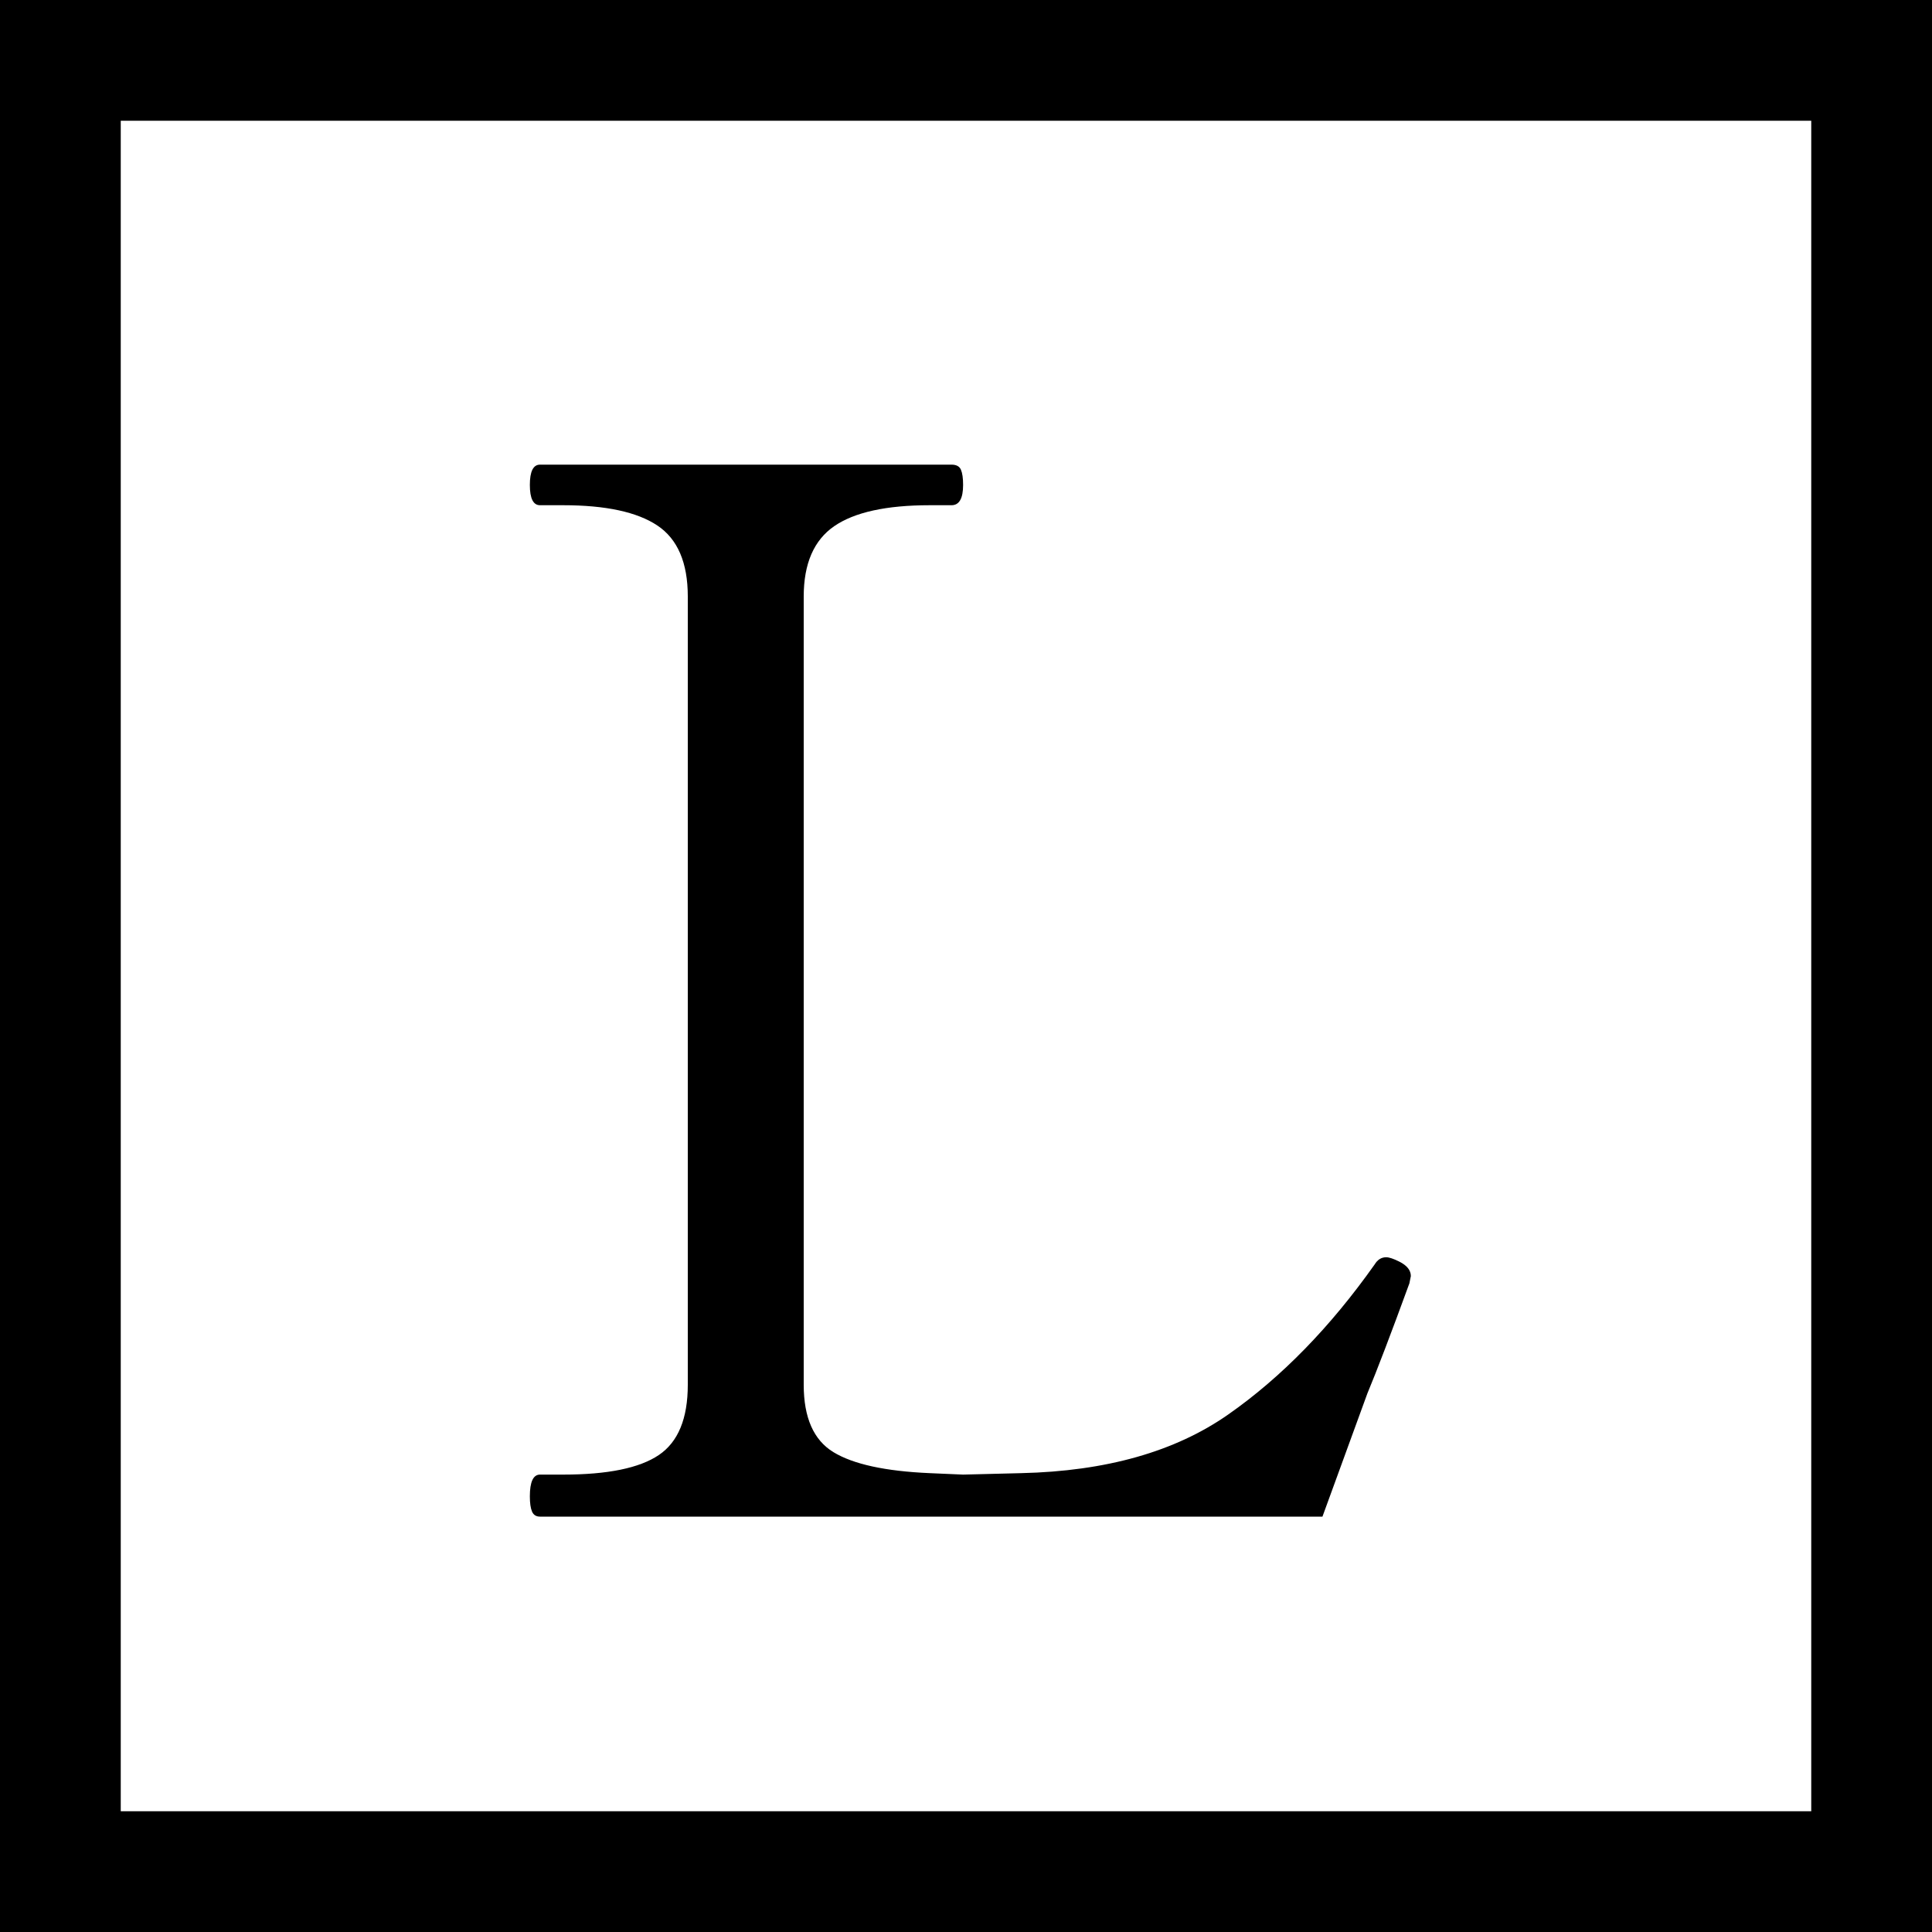 <?xml version="1.0" encoding="UTF-8"?>
<svg id="_レイヤー_2" data-name="レイヤー 2" xmlns="http://www.w3.org/2000/svg" viewBox="0 0 16 16">
  <g id="TEX">
    <g>
      <path d="M4.472,12.56c-.032,0-.054-.014-.066-.042-.012-.028-.018-.07-.018-.126,0-.12.028-.18.084-.18h.192c.368,0,.632-.054.792-.162.16-.108.24-.302.24-.582v-6.528c0-.28-.084-.476-.252-.588-.168-.112-.428-.168-.78-.168h-.192c-.056,0-.084-.056-.084-.168,0-.112.028-.168.084-.168h3.408c.04,0,.066.014.078.042s.018.07.018.126c0,.112-.032.168-.096.168h-.18c-.36,0-.624.058-.792.174-.168.116-.252.31-.252.582v6.528c0,.272.082.458.246.558.164.1.43.158.798.174l.276.012.48-.012c.704-.016,1.276-.178,1.716-.486.44-.308.844-.722,1.212-1.242.024-.04.056-.06.096-.06.024,0,.06.012.108.036.064.032.096.072.096.12l-.012.06c-.152.416-.268.72-.348.912l-.372,1.02h-6.48Z"/>
      <path d="M15,1v14H1V1h14M16,0H0v16h16V0h0Z"/>
    </g>
  </g>
</svg>